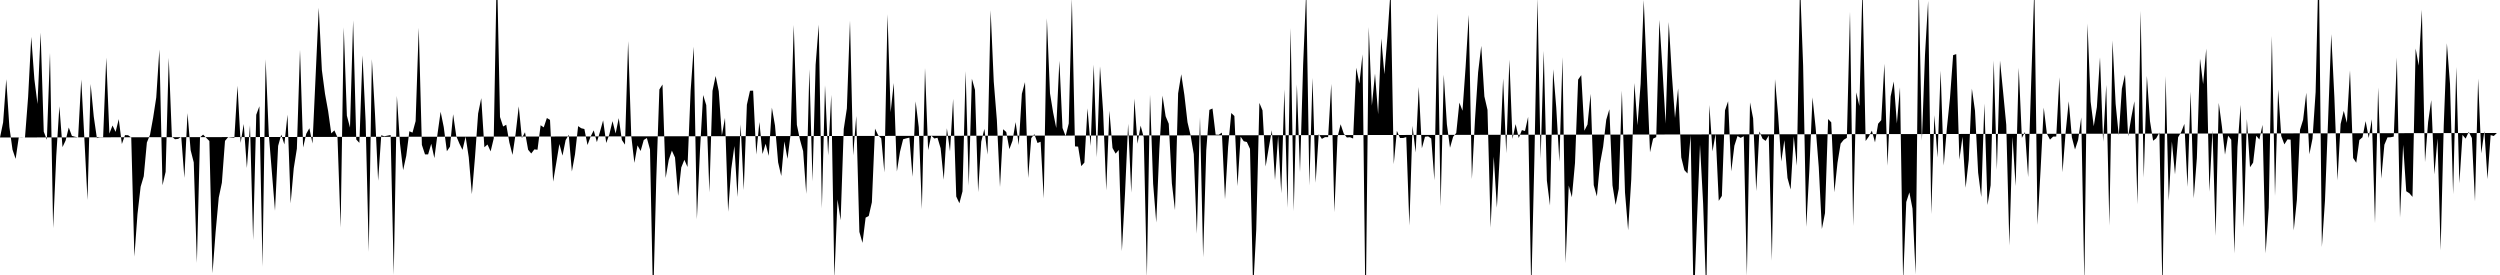 <svg viewBox="0 0 200 22" >
<polyline points="0,11 0.25,9.79 0.50,6.34 0.75,10.16 1,11.97 1.25,12.71 1.50,11 1.75,11.01 2,10.99 2.25,7.75 2.50,2.95 2.75,6.34 3,8.32 3.25,2.61 3.50,10.53 3.75,11.18 4,4.23 4.25,18.25 4.50,12.48 4.75,8.50 5,11.77 5.25,11.24 5.50,10.20 5.75,10.87 6,10.94 6.25,10.99 6.50,6.36 6.75,11.09 7,16 7.25,6.72 7.50,9.32 7.75,11.05 8,11 8.25,11 8.50,4.61 8.75,10.69 9,10.04 9.25,10.55 9.50,9.53 9.75,11.52 10,10.81 10.25,10.82 10.50,11 10.75,20.53 11,17.12 11.25,14.94 11.50,14.10 11.75,11.40 12,10.79 12.25,9.42 12.50,7.80 12.75,3.96 13,14.82 13.25,13.75 13.50,4.63 13.75,10.93 14,11.14 14.25,11.11 14.50,10.95 14.75,14.23 15,9.05 15.25,12.01 15.50,12.99 15.75,21.03 16,10.99 16.25,10.77 16.50,11.03 16.75,11.28 17,21.86 17.25,18.55 17.50,15.81 17.75,14.62 18,11.27 18.25,10.97 18.50,11 18.75,11.02 19,6.86 19.25,11.43 19.50,9.92 19.75,13.44 20,10.02 20.25,19.21 20.50,9.18 20.75,8.50 21,21.34 21.25,4.74 21.50,10.70 21.75,13.77 22,16.86 22.25,11.67 22.50,10.77 22.75,11.55 23,9.17 23.25,16.27 23.50,13.46 23.75,11.89 24,3.99 24.25,11.80 24.50,10.70 24.75,10.26 25,11.48 25.25,6.07 25.50,0.62 25.75,5.61 26,7.50 26.25,8.88 26.50,10.67 26.75,10.43 27,10.99 27.25,18.21 27.50,2.19 27.75,9.25 28,10.21 28.25,1.63 28.50,11.16 28.75,11.43 29,4.43 29.25,9.71 29.50,20.15 29.75,4.73 30,9.12 30.25,14.46 30.50,10.82 30.75,10.90 31,10.85 31.25,10.80 31.50,22 31.75,7.67 32,11.48 32.25,13.61 32.50,12.47 32.75,10.50 33,10.61 33.25,9.69 33.50,2.22 33.75,11.59 34,12.35 34.25,12.35 34.50,11.50 34.75,12.65 35,10.72 35.25,8.94 35.50,10.17 35.75,12.10 36,11.73 36.25,9.14 36.50,10.88 36.75,11.48 37,11.99 37.25,10.93 37.50,12.58 37.75,15.53 38,12.57 38.25,9.08 38.50,7.85 38.75,11.78 39,11.56 39.25,12.11 39.50,11.07 39.75,-2.81 40,9.36 40.25,10.12 40.50,9.98 40.75,11.40 41,12.39 41.25,10.70 41.50,8.51 41.75,11.05 42,10.58 42.25,11.98 42.50,12.28 42.75,11.95 43,11.98 43.25,10.02 43.50,10.19 43.75,9.44 44,9.59 44.25,14.53 44.50,13.04 44.75,11.52 45,12.45 45.25,11.21 45.50,10.78 45.75,13.72 46,12.35 46.25,10.09 46.50,10.26 46.75,10.32 47,11.60 47.25,10.92 47.50,10.43 47.75,11.37 48,10.53 48.25,9.63 48.50,11.44 48.75,10.74 49,9.69 49.25,10.68 49.50,9.45 49.75,11.20 50,11.57 50.25,3.29 50.50,10.86 50.75,13.03 51,11.63 51.25,12.08 51.50,11.20 51.75,11.04 52,11.96 52.25,24.22 52.50,14.38 52.75,7.16 53,6.76 53.25,14.24 53.50,12.79 53.75,12.05 54,12.60 54.25,15.67 54.50,13.40 54.75,12.78 55,13.36 55.25,7.27 55.50,3.74 55.75,17.54 56,12.01 56.25,7.60 56.50,8.41 56.75,15.39 57,7.27 57.25,6.08 57.50,7.30 57.75,10.84 58,9.43 58.25,16.94 58.50,13.52 58.75,11.68 59,15.76 59.25,9.95 59.50,15.21 59.75,8.38 60,7.26 60.25,7.25 60.50,12.36 60.75,9.76 61,12.32 61.25,11.50 61.50,12.47 61.75,8.61 62,10.04 62.25,12.99 62.50,14.08 62.75,11.31 63,12.71 63.25,10.72 63.50,2 63.75,9.99 64,11.19 64.25,12.09 64.50,15.51 64.75,5.54 65,14.51 65.25,5.18 65.50,1.97 65.75,16.67 66,6.82 66.25,12.43 66.50,7.59 66.75,22.29 67,15.96 67.25,17.62 67.50,10.32 67.75,8.67 68,1.65 68.25,12.43 68.50,9.28 68.75,18.55 69,19.43 69.25,17.41 69.50,17.28 69.75,16.18 70,10.29 70.25,10.81 70.50,11.07 70.75,13.79 71,1.14 71.25,8.98 71.50,6.64 71.75,13.72 72,12.14 72.25,11.14 72.50,11.07 72.75,11.01 73,14.14 73.25,8.11 73.50,10.17 73.75,16.73 74,5.44 74.25,12.01 74.50,10.84 74.75,11.08 75,11.02 75.25,11.86 75.50,14.38 75.75,10.26 76,12.11 76.25,7.91 76.50,15.72 76.75,16.26 77,15.31 77.25,5.69 77.50,14.86 77.75,6.30 78,7.19 78.25,15.37 78.50,11.33 78.75,10.31 79,12.37 79.25,0.82 79.50,6.52 79.75,9.61 80,14.96 80.25,10.34 80.50,10.56 80.75,11.93 81,11.26 81.25,9.77 81.50,11.60 81.75,7.50 82,6.57 82.25,14.24 82.50,11.05 82.75,10.73 83,11.44 83.25,11.34 83.50,15.88 83.75,1.46 84,7.47 84.25,9 84.50,10.24 84.75,4.86 85,10.24 85.25,10.89 85.50,9.88 85.75,-0.12 86,11.71 86.25,11.73 86.50,13.29 86.75,13.01 87,8.67 87.25,11.68 87.50,5.17 87.75,12.58 88,5.31 88.25,8.94 88.50,15.23 88.75,8.86 89,11.84 89.25,12.29 89.50,12 89.75,20.09 90,15.50 90.25,9.90 90.50,15.41 90.75,7.89 91,11.50 91.25,10.05 91.50,10.99 91.75,22.18 92,7.58 92.25,14.70 92.50,17.80 92.75,11.89 93,7.65 93.25,9.30 93.50,9.90 93.75,14.67 94,16.81 94.25,7.47 94.50,5.94 94.75,7.60 95,9.78 95.25,10.84 95.50,12.33 95.75,18.70 96,9.37 96.25,20.58 96.50,12.03 96.75,8.79 97,8.68 97.25,10.77 97.50,10.78 97.75,10.61 98,15.94 98.25,11.75 98.50,9.04 98.75,9.28 99,14.89 99.25,10.93 99.50,11.30 99.75,11.36 100,11.91 100.25,23.21 100.50,18.38 100.75,8.23 101,8.83 101.25,13.32 101.50,11.83 101.75,10.42 102,14.41 102.25,10.87 102.50,15.46 102.75,7.15 103,16.63 103.25,2.24 103.50,16.89 103.75,6.75 104,13.77 104.25,5.18 104.50,-0.78 104.75,14.84 105,6.23 105.25,14.62 105.50,10.73 105.75,11.11 106,10.97 106.25,10.97 106.50,6.71 106.75,16.97 107,10.97 107.25,9.94 107.50,10.69 107.75,11 108,10.98 108.25,11.08 108.50,5.42 108.75,6.69 109,4.35 109.25,25.67 109.50,2.16 109.75,8.45 110,5.89 110.25,9.14 110.50,3.08 110.75,5.94 111,2.85 111.25,-0.85 111.50,13.13 111.75,10.47 112,11.04 112.25,11.04 112.50,10.97 112.75,18.04 113,10.07 113.25,12.20 113.50,6.96 113.75,11.86 114,10.94 114.25,10.91 114.50,11.08 114.75,14.42 115,1.08 115.25,16.50 115.50,5.98 115.75,9.94 116,11.82 116.25,10.94 116.50,10.64 116.75,8.21 117,8.86 117.25,5.34 117.50,1.19 117.75,14.33 118,9.56 118.25,5.78 118.50,3.67 118.75,7.71 119,8.79 119.25,18.21 119.50,12.54 119.75,16.62 120,12.10 120.25,6.28 120.50,12.26 120.75,4.77 121,11.11 121.25,9.93 121.50,11.04 121.75,10.41 122,10.48 122.25,9.35 122.50,23.35 122.75,12.75 123,-0.16 123.25,12.70 123.50,4.07 123.75,14.45 124,16.44 124.25,5.54 124.50,8.60 124.75,12.95 125,4.57 125.25,21.05 125.50,14.84 125.75,15.78 126,13.04 126.25,6.37 126.50,6.01 126.75,10.46 127,9.96 127.25,7.51 127.50,14.81 127.75,15.71 128,13.09 128.25,11.74 128.50,9.58 128.75,8.74 129,14.83 129.25,16.39 129.50,15.11 129.75,7.25 130,15.40 130.25,18.42 130.50,14.36 130.75,6.64 131,10.02 131.25,6.70 131.50,-0 131.75,6.07 132,12.18 132.25,11.09 132.50,10.97 132.75,1.59 133,5.57 133.25,9.89 133.50,1.76 133.75,5.99 134,9.44 134.25,7.07 134.50,12.59 134.75,13.61 135,13.88 135.25,10.81 135.50,24.64 135.75,17.86 136,11.58 136.25,16.28 136.50,23.54 136.75,8.40 137,12.11 137.25,10.69 137.50,16.07 137.75,15.67 138,8.83 138.25,8.10 138.50,13.71 138.75,11.66 139,10.88 139.25,11.03 139.50,10.90 139.75,22.08 140,8.19 140.25,9.47 140.50,15.29 140.75,10.51 141,11.09 141.25,11.27 141.50,10.84 141.75,20.86 142,6.33 142.25,9.23 142.50,12.92 142.75,11.21 143,14.24 143.25,15.16 143.50,10.92 143.75,13.26 144,-1.36 144.25,5.23 144.50,18.15 144.75,13.57 145,7.79 145.25,10.21 145.50,13.36 145.75,18.32 146,17.05 146.25,9.52 146.50,9.79 146.75,15.38 147,13.02 147.25,11.49 147.50,11.18 147.75,11.03 148,0.94 148.25,18.08 148.50,7.39 148.75,8.48 149,-1.14 149.25,11.28 149.50,10.93 149.75,10.45 150,11.39 150.25,9.90 150.50,9.61 150.75,5.10 151,13.26 151.25,7.72 151.50,6.52 151.75,9.88 152,6.98 152.25,22.52 152.50,16.16 152.75,15.39 153,16.69 153.25,21.95 153.50,-1.16 153.75,11.24 154,4.38 154.25,0.07 154.50,17.13 154.75,9.22 155,12.60 155.25,5.65 155.50,13.24 155.75,10.25 156,7.83 156.25,4.41 156.50,4.33 156.75,12.77 157,10.94 157.25,15.02 157.50,12.79 157.75,7.09 158,8.86 158.25,13.81 158.50,15.76 158.75,8.28 159,16.40 159.25,14.82 159.50,4.84 159.75,13.59 160,4.85 160.25,7.37 160.50,9.98 160.75,19.64 161,10.95 161.25,14.89 161.50,5.42 161.75,11.03 162,10.56 162.25,14.17 162.50,6.41 162.75,-1.06 163,17.99 163.25,13.53 163.50,8.61 163.75,10.69 164,11.17 164.25,10.93 164.50,10.92 164.75,6.18 165,13.78 165.25,10.60 165.50,8.10 165.75,10.99 166,11.96 166.25,11.20 166.50,9.39 166.75,22.70 167,1.88 167.25,8.13 167.50,10.10 167.75,8.57 168,4.59 168.25,11.34 168.50,6.79 168.75,18.05 169,3.24 169.25,8.30 169.50,10.83 169.75,7.10 170,5.97 170.25,10.91 170.50,9.41 170.75,8.10 171,16.35 171.25,0.87 171.50,14.21 171.75,6.07 172,9.70 172.25,11.26 172.50,11.06 172.75,10.60 173,23.49 173.25,6.08 173.50,16.06 173.75,11.32 174,13.95 174.25,10.98 174.50,10.56 174.75,9.91 175,14.95 175.25,7.33 175.50,15.86 175.75,12.63 176,4.69 176.25,6.73 176.50,3.89 176.75,15.34 177,10.43 177.25,18.87 177.50,8.23 177.75,10.10 178,12.37 178.25,10.85 178.50,11.18 178.75,20.28 179,11.76 179.25,8.39 179.50,18.19 179.75,9.52 180,13.38 180.25,13.01 180.50,10.86 180.75,11.16 181,9.99 181.25,20.27 181.50,16.62 181.75,2.88 182,15.67 182.25,7.16 182.50,10.88 182.75,11.55 183,11.15 183.25,11.17 183.50,18.43 183.75,16 184,10.38 184.25,9.58 184.50,7.42 184.75,12.34 185,11.09 185.25,7.36 185.50,-3.27 185.75,19.76 186,16.02 186.25,9.52 186.50,2.73 186.75,7.78 187,14.43 187.25,9.92 187.50,8.87 187.75,9.83 188,5.63 188.25,12.64 188.50,13.02 188.75,11.20 189,10.98 189.25,9.69 189.50,11.04 189.75,9.54 190,17.85 190.25,7 190.50,14.29 190.75,11.58 191,10.99 191.25,10.98 191.50,10.93 191.75,4.60 192,17.41 192.25,11.58 192.50,15.30 192.75,15.46 193,15.75 193.25,3.88 193.50,5.25 193.75,0.78 194,12.97 194.25,9.76 194.50,8.01 194.75,13.95 195,11.08 195.25,20.03 195.50,10.03 195.75,3.46 196,6.71 196.25,15.53 196.50,5.36 196.75,14.66 197,10.79 197.25,11.09 197.50,10.55 197.75,11.04 198,16.11 198.25,6.29 198.50,12.27 198.75,10.49 199,14.33 199.25,10.81 199.50,10.88 199.75,10.64 " />
</svg>